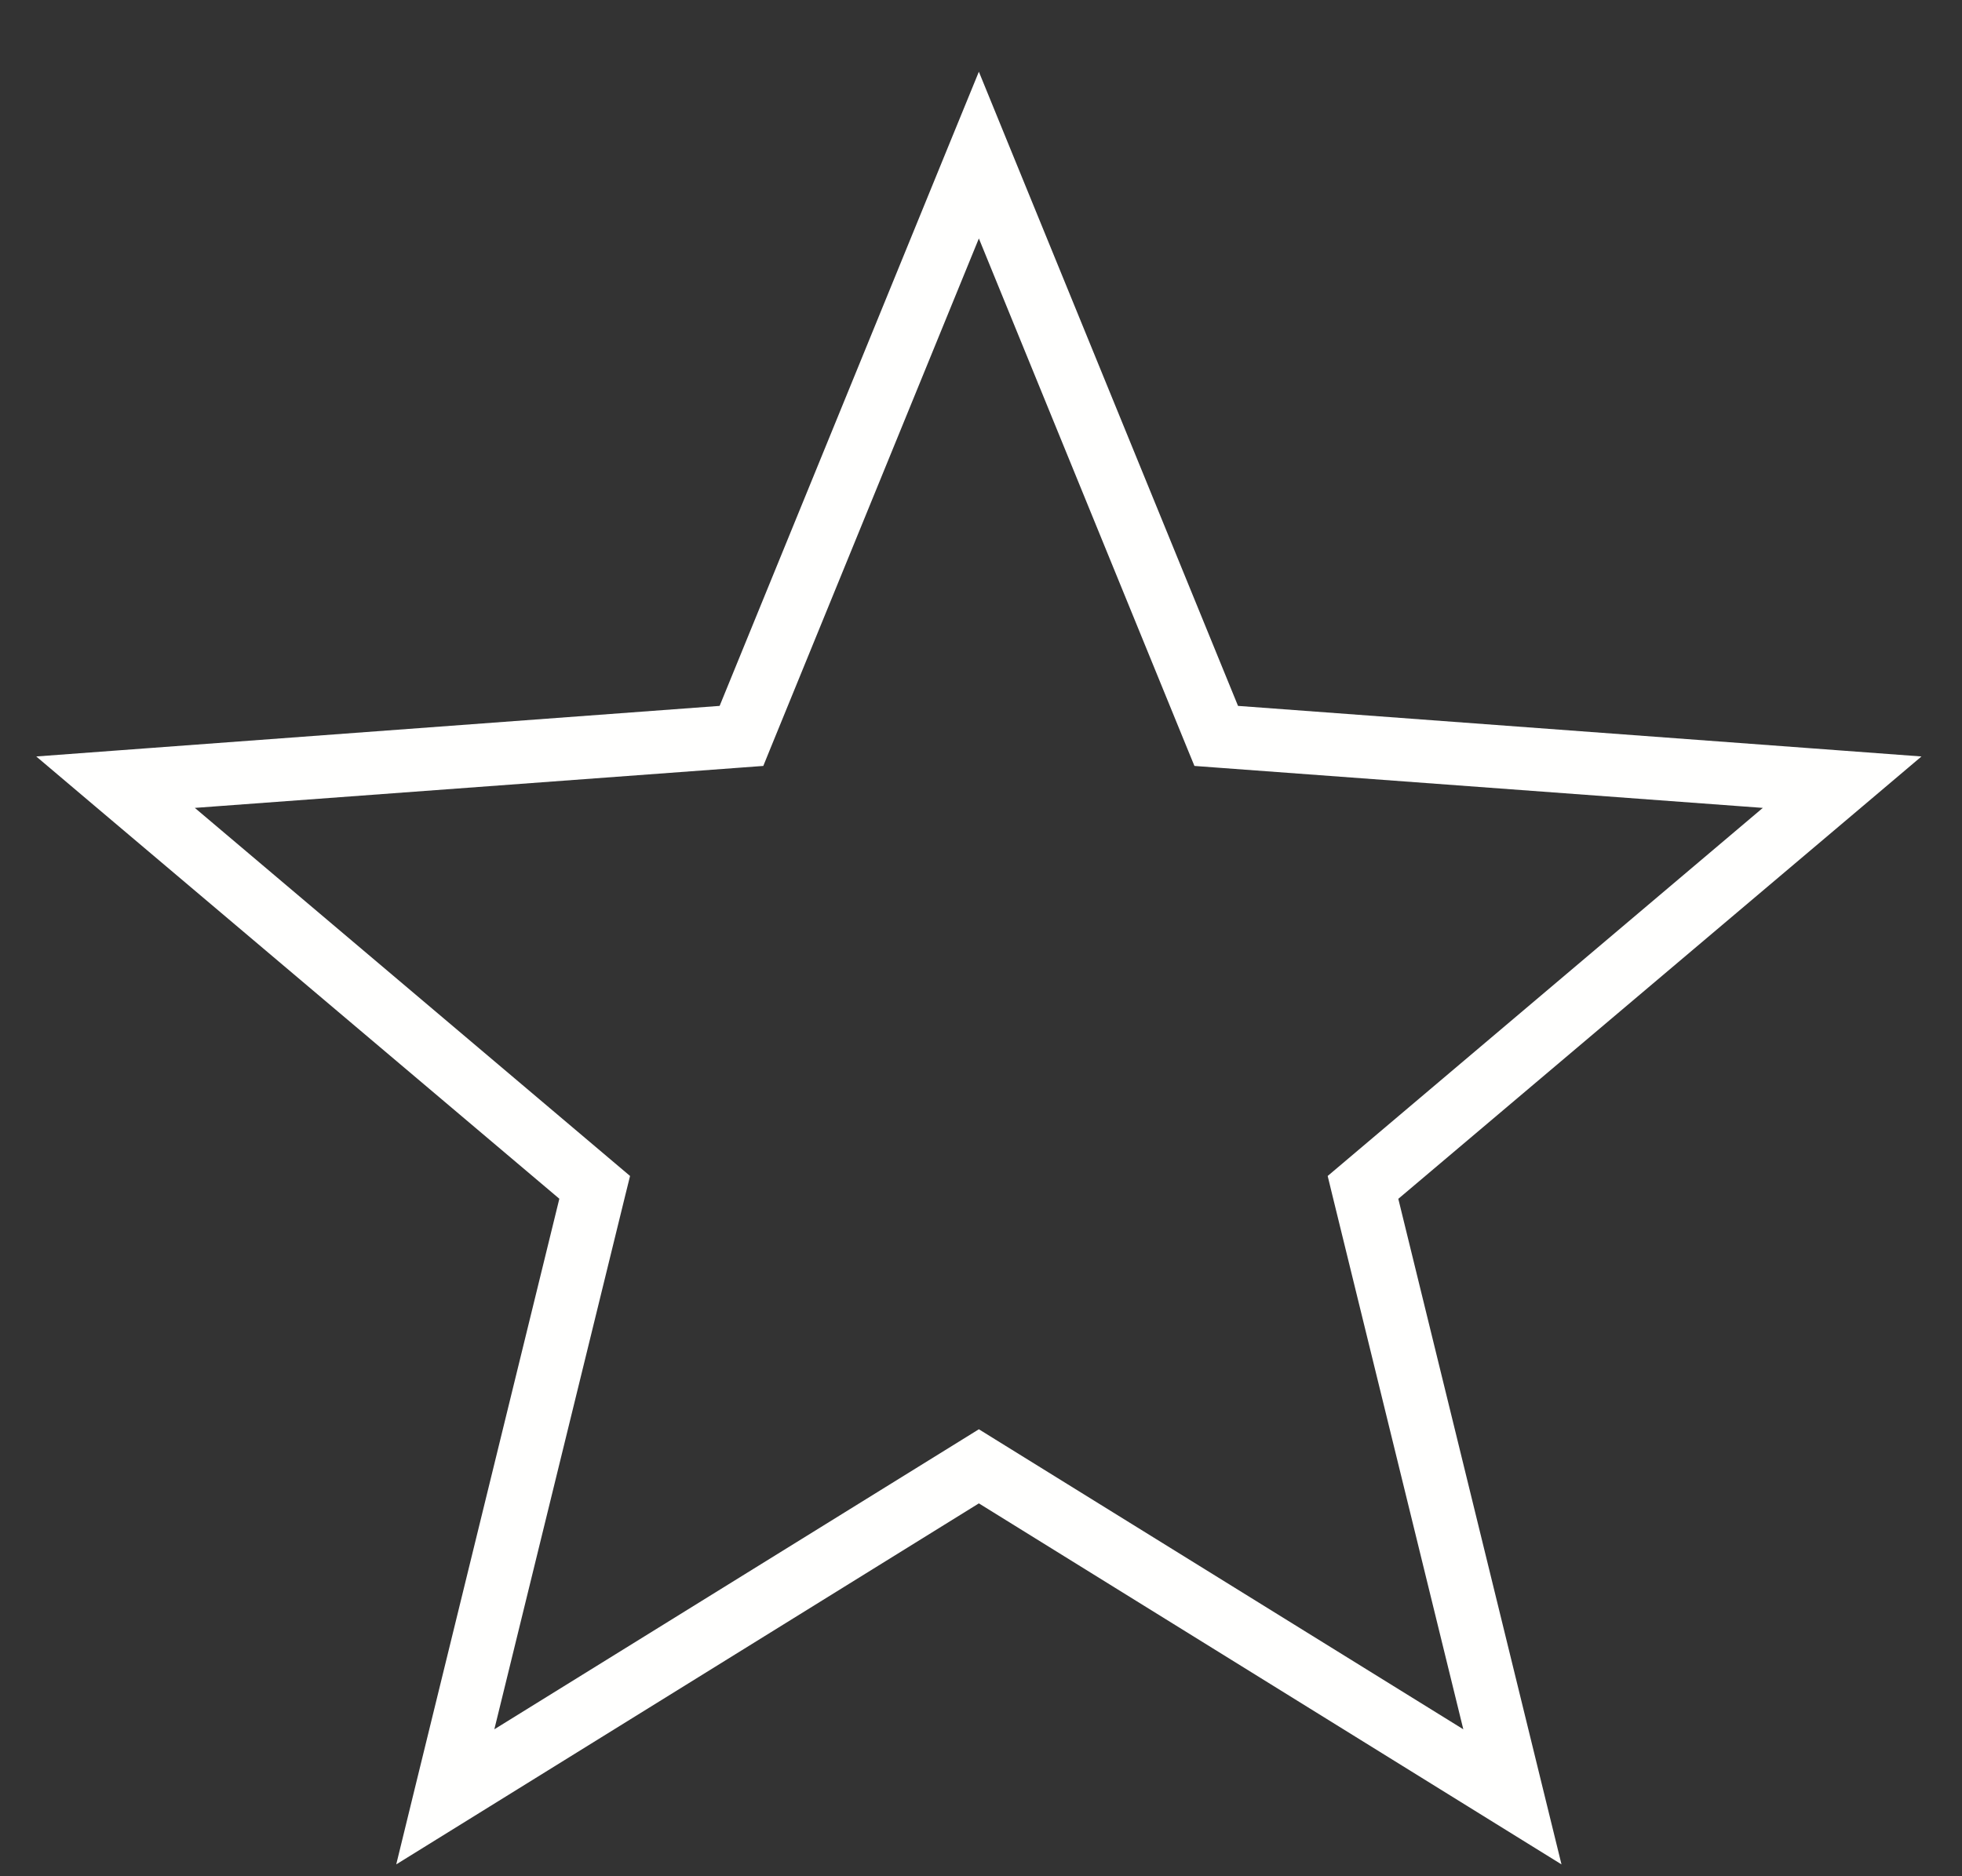 <?xml version="1.0" encoding="UTF-8"?>
<svg width="23px" height="22px" viewBox="0 0 23 22" version="1.1" xmlns="http://www.w3.org/2000/svg" xmlns:xlink="http://www.w3.org/1999/xlink">
    <rect x="0" y="0" width="23" height="22" fill="#333333" stroke="none"/>
    <title>star-0</title>
    <g id="Page-1" stroke="none" stroke-width="1" fill="none" fill-rule="evenodd">
        <g id="C2J_SecondSouffle" transform="translate(-1045, -1284)" fill="#FFFFFE" fill-rule="nonzero">
            <path d="M1056.475,1284.841 L1056.817,1285.679 L1059.513,1292.277 L1066.622,1292.803 L1067.525,1292.87 L1066.834,1293.455 L1061.392,1298.057 L1063.089,1304.981 L1063.305,1305.861 L1062.535,1305.384 L1056.475,1301.628 L1050.415,1305.384 L1049.645,1305.861 L1049.86,1304.981 L1051.557,1298.056 L1046.116,1293.455 L1045.425,1292.87 L1046.327,1292.803 L1053.436,1292.277 L1056.132,1285.679 L1056.475,1284.841 Z M1056.475,1286.796 L1054.034,1292.769 L1053.948,1292.981 L1053.719,1292.998 L1047.284,1293.473 L1052.211,1297.641 L1052.386,1297.789 L1052.331,1298.011 L1050.795,1304.277 L1056.28,1300.88 L1056.475,1300.759 L1056.67,1300.88 L1062.154,1304.277 L1060.618,1298.011 L1060.564,1297.789 L1060.739,1297.641 L1065.665,1293.473 L1059.23,1292.998 L1059.002,1292.981 L1058.915,1292.769 L1056.475,1286.796 Z" id="star-0"></path>
        </g>
    </g>
</svg>